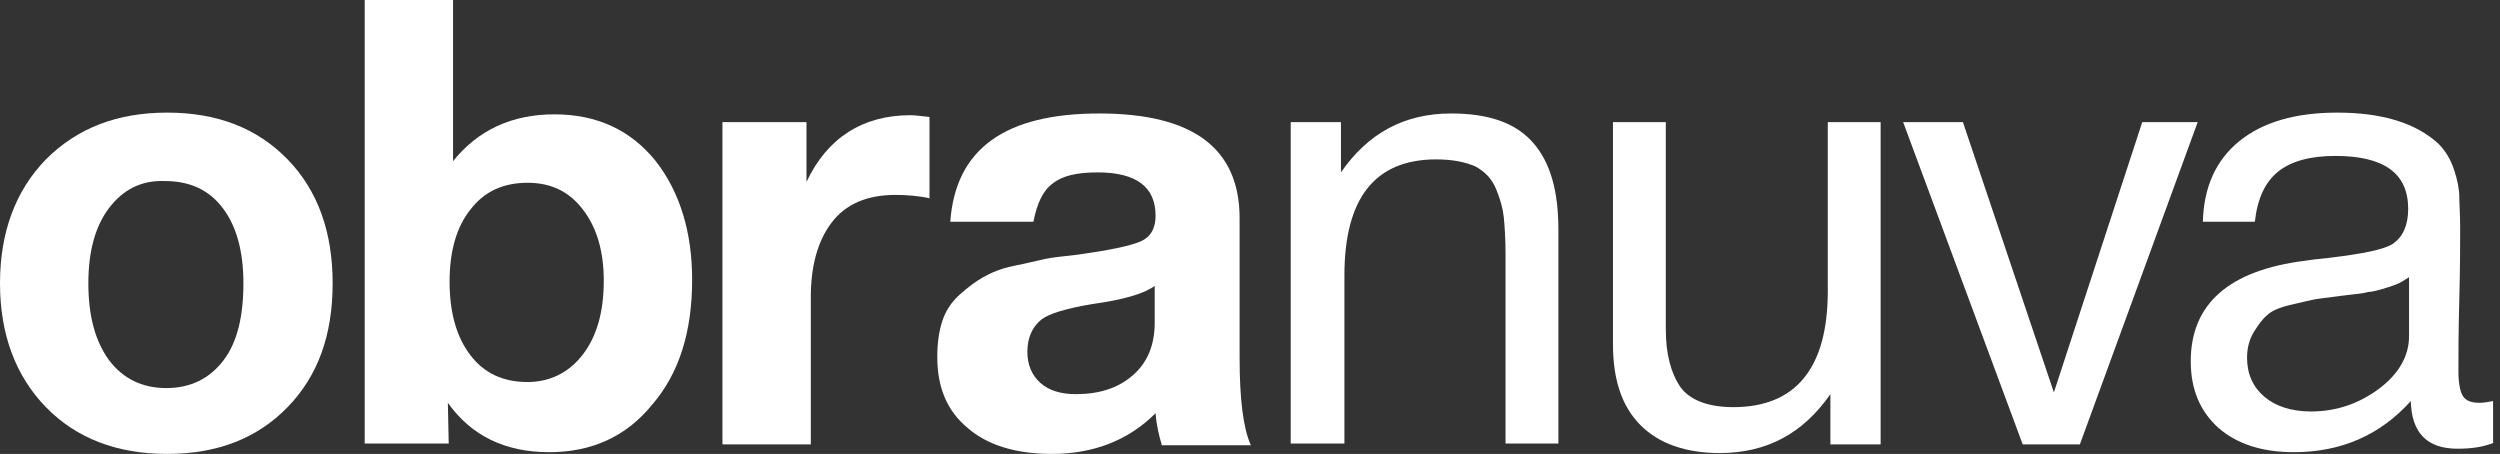 <?xml version="1.0" encoding="utf-8"?>
<!-- Generator: Adobe Illustrator 27.8.0, SVG Export Plug-In . SVG Version: 6.00 Build 0)  -->
<svg version="1.1" id="Capa_1" xmlns="http://www.w3.org/2000/svg" xmlns:xlink="http://www.w3.org/1999/xlink" x="0px" y="0px"
	 viewBox="0 0 288.6 52.4" style="enable-background:new 0 0 288.6 52.4;" xml:space="preserve">
<rect x="0" y="0" width="288.6" height="52.4" fill="#333333" stroke="none"/>
<style type="text/css">
	.st0{fill:#FFFFFF;}
</style>
<g>
	<path class="st0" d="M33.2,18.4c3.5,3.6,5.2,8.4,5.2,14.3c0,6-1.7,10.7-5.2,14.3s-8.1,5.4-13.9,5.4S8.8,50.6,5.3,47S0,38.6,0,32.7
		S1.8,22,5.3,18.4c3.6-3.6,8.2-5.4,14-5.4S29.7,14.8,33.2,18.4z M12.6,24c-1.6,2.1-2.4,5-2.4,8.7c0,3.8,0.8,6.7,2.4,8.9
		c1.6,2.1,3.8,3.2,6.6,3.2s5-1.1,6.6-3.2c1.6-2.1,2.3-5.1,2.3-8.9c0-3.7-0.8-6.6-2.4-8.7s-3.8-3.1-6.7-3.1
		C16.3,20.8,14.2,21.9,12.6,24z"/>
	<path class="st0" d="M52.3,18.6c2.9-3.6,6.8-5.4,11.7-5.4s8.8,1.8,11.7,5.4c2.8,3.6,4.2,8.2,4.2,13.7c0,6-1.5,10.8-4.6,14.4
		c-3,3.7-7,5.5-11.9,5.5c-5.1,0-9-1.9-11.7-5.7l0.1,4.7h-9.7V0h10.2C52.3,0,52.3,18.6,52.3,18.6z M54.3,24.2c-1.6,2-2.4,4.8-2.4,8.3
		c0,3.6,0.8,6.4,2.4,8.5c1.6,2.1,3.8,3.1,6.6,3.1c2.6,0,4.8-1.1,6.4-3.2c1.6-2.1,2.4-4.9,2.4-8.5c0-3.4-0.8-6.1-2.4-8.2
		s-3.7-3.1-6.4-3.1C58.1,21.1,55.9,22.1,54.3,24.2z"/>
	<path class="st0" d="M107.4,22.9c-1.4-0.3-2.8-0.4-4-0.4c-3.4,0-5.8,1.1-7.4,3.2s-2.4,5-2.4,8.6v17H83.4V14.1h9.7V21
		c2.4-5.1,6.5-7.7,12-7.7c0.5,0,1.2,0.1,2.2,0.2v9.4H107.4z"/>
	<path class="st0" d="M134.1,51.3c-0.3-1-0.6-2.2-0.7-3.6c-3.1,3.1-7.1,4.7-12,4.7c-4.1,0-7.4-1-9.7-3c-2.4-2-3.5-4.7-3.5-8.2
		c0-1.6,0.2-3,0.6-4.2s1.1-2.2,2-3s1.8-1.5,2.7-2s2-1,3.5-1.3s2.7-0.6,3.6-0.8s2.2-0.3,3.8-0.5c3.6-0.5,6-1,7.2-1.5s1.8-1.5,1.8-3
		c0-3.3-2.2-5-6.7-5c-2.4,0-4.1,0.4-5.2,1.3c-1.1,0.8-1.8,2.3-2.2,4.4h-9.6c0.6-8.4,6.3-12.5,17.2-12.5c10.8,0,16.2,4,16.2,12.1
		v16.1c0,4.7,0.4,8.1,1.3,10.1h-10.3V51.3z M126.1,35.1c-3,0.5-5,1.1-5.9,1.8c-1.1,0.9-1.6,2.2-1.6,3.7s0.5,2.7,1.5,3.6
		c1,0.9,2.4,1.3,4.1,1.3c2.7,0,4.9-0.7,6.6-2.2c1.7-1.5,2.5-3.5,2.5-6.1V33C132.1,33.9,129.7,34.6,126.1,35.1z"/>
	<path class="st0" d="M154.8,19.9c3.1-4.5,7.3-6.8,12.7-6.8c4.4,0,7.5,1.1,9.5,3.4s2.9,5.6,2.9,10v24.7h-6.1V29.4
		c0-1.8-0.1-3.3-0.2-4.3c-0.1-1-0.4-2.1-0.9-3.3c-0.5-1.2-1.3-2-2.4-2.6c-1.2-0.5-2.6-0.8-4.5-0.8c-7.1,0-10.6,4.5-10.6,13.4v19.4
		H149V14.1h5.8V19.9z"/>
	<path class="st0" d="M217,51.3h-5.7v-5.8c-3.2,4.6-7.4,6.8-12.8,6.8c-3.9,0-7-1.1-9.1-3.2c-2.2-2.2-3.2-5.3-3.2-9.4V14.1h6.1V38
		c0,2.9,0.6,5.1,1.7,6.7c1.1,1.5,3.2,2.3,6.1,2.3c7.2,0,10.9-4.5,10.9-13.4V14.1h6.1v37.2H217z"/>
	<path class="st0" d="M226.6,14.1l10.5,31.2l10.2-31.2h6.4l-13.6,37.2h-6.6l-13.8-37.2C219.7,14.1,226.6,14.1,226.6,14.1z"/>
	<path class="st0" d="M287.9,51.1c-1.2,0.5-2.6,0.7-4.2,0.7c-3.5,0-5.3-1.8-5.4-5.5c-3.5,3.9-8,5.9-13.5,5.9c-3.6,0-6.5-0.9-8.7-2.8
		c-2.1-1.9-3.2-4.4-3.2-7.7c0-6.6,4.4-10.5,13.2-11.6c0.6-0.1,1.4-0.2,2.5-0.3c4.2-0.5,6.7-1,7.7-1.7c1.1-0.8,1.7-2.1,1.7-4
		c0-4.1-2.8-6.1-8.4-6.1c-2.9,0-5.1,0.6-6.6,1.8c-1.5,1.2-2.4,3.1-2.7,5.8h-6c0.1-4,1.5-7.1,4.2-9.3S265,13,269.8,13
		c5.2,0,9.1,1.2,11.7,3.6c0.8,0.8,1.4,1.8,1.8,3s0.6,2.3,0.6,3.1c0,0.8,0.1,2,0.1,3.6c0,1.8,0,4.6-0.1,8.3s-0.1,6.5-0.1,8.3
		c0,1.3,0.2,2.3,0.5,2.8c0.4,0.6,1,0.8,2,0.8c0.4,0,0.9-0.1,1.5-0.2v4.8H287.9z M276.7,32.8c-0.5,0.2-1.1,0.4-1.8,0.6
		s-1.2,0.3-1.5,0.3c-0.3,0.1-0.9,0.2-1.9,0.3s-1.5,0.2-1.6,0.2c-1.5,0.2-2.5,0.3-2.9,0.4c-0.5,0.1-1.3,0.3-2.6,0.6
		c-1.3,0.3-2.2,0.7-2.7,1.2c-0.5,0.4-1,1.1-1.5,1.9c-0.5,0.8-0.8,1.8-0.8,3c0,1.9,0.7,3.4,2,4.5s3.1,1.7,5.4,1.7
		c2.9,0,5.5-0.9,7.8-2.6c2.3-1.7,3.5-3.8,3.5-6.1V32C277.6,32.3,277.2,32.6,276.7,32.8z"/>
</g>
</svg>
